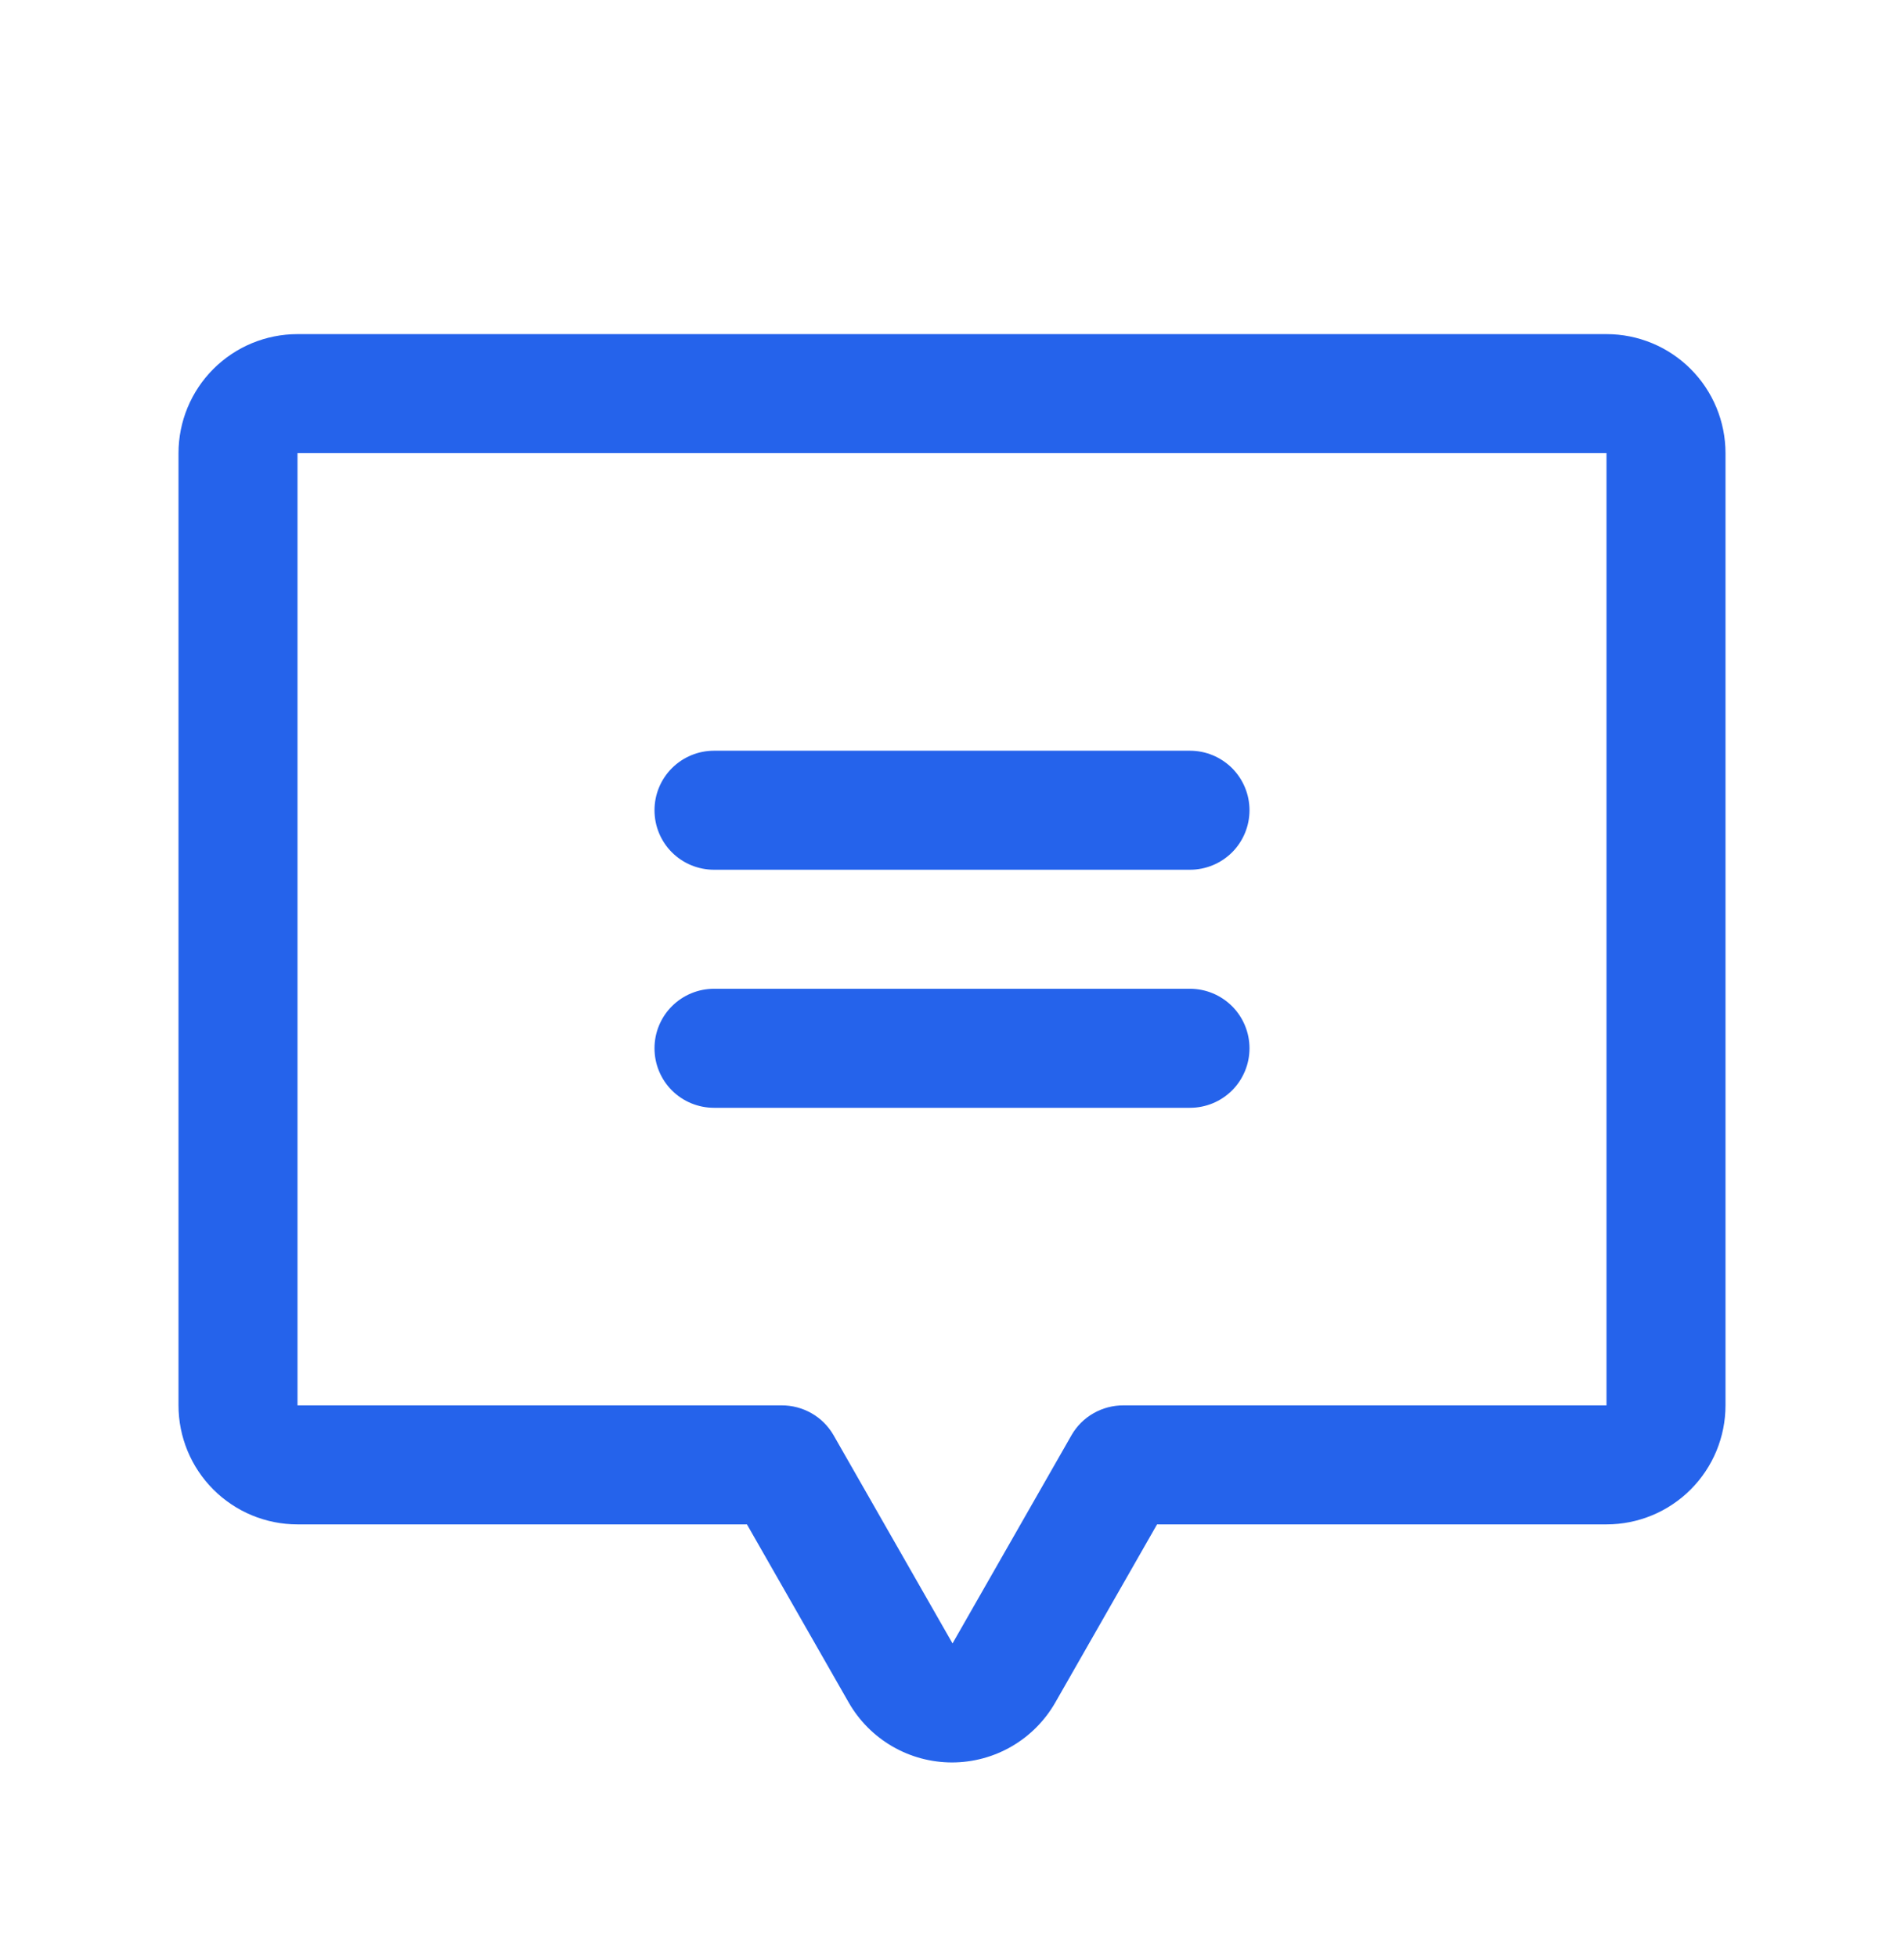 <svg xmlns="http://www.w3.org/2000/svg" width="36" height="37" viewBox="0 0 36 37" fill="none"><path d="M12.375 15.316C12.375 15.018 12.493 14.732 12.704 14.521C12.915 14.31 13.202 14.191 13.5 14.191H22.5C22.798 14.191 23.084 14.31 23.296 14.521C23.506 14.732 23.625 15.018 23.625 15.316C23.625 15.615 23.506 15.901 23.296 16.112C23.084 16.323 22.798 16.441 22.5 16.441H13.5C13.202 16.441 12.915 16.323 12.704 16.112C12.493 15.901 12.375 15.615 12.375 15.316ZM13.5 20.941H22.5C22.798 20.941 23.084 20.823 23.296 20.612C23.506 20.401 23.625 20.115 23.625 19.816C23.625 19.518 23.506 19.232 23.296 19.021C23.084 18.81 22.798 18.691 22.5 18.691H13.5C13.202 18.691 12.915 18.81 12.704 19.021C12.493 19.232 12.375 19.518 12.375 19.816C12.375 20.115 12.493 20.401 12.704 20.612C12.915 20.823 13.202 20.941 13.5 20.941ZM32.625 8.566V26.566C32.625 27.163 32.388 27.735 31.966 28.157C31.544 28.579 30.972 28.816 30.375 28.816H21.877L19.953 32.183C19.756 32.527 19.472 32.813 19.129 33.012C18.786 33.211 18.397 33.316 18 33.316C17.603 33.316 17.214 33.211 16.871 33.012C16.528 32.813 16.244 32.527 16.047 32.183L14.123 28.816H5.625C5.028 28.816 4.456 28.579 4.034 28.157C3.612 27.735 3.375 27.163 3.375 26.566V8.566C3.375 7.97 3.612 7.397 4.034 6.975C4.456 6.553 5.028 6.316 5.625 6.316H30.375C30.972 6.316 31.544 6.553 31.966 6.975C32.388 7.397 32.625 7.97 32.625 8.566ZM30.375 8.566H5.625V26.566H14.775C14.975 26.565 15.171 26.616 15.344 26.715C15.517 26.813 15.66 26.956 15.76 27.129L18.01 31.066L20.26 27.129C20.359 26.956 20.503 26.813 20.676 26.715C20.849 26.616 21.045 26.565 21.244 26.566H30.375V8.566Z" fill="#2563EB"></path></svg>